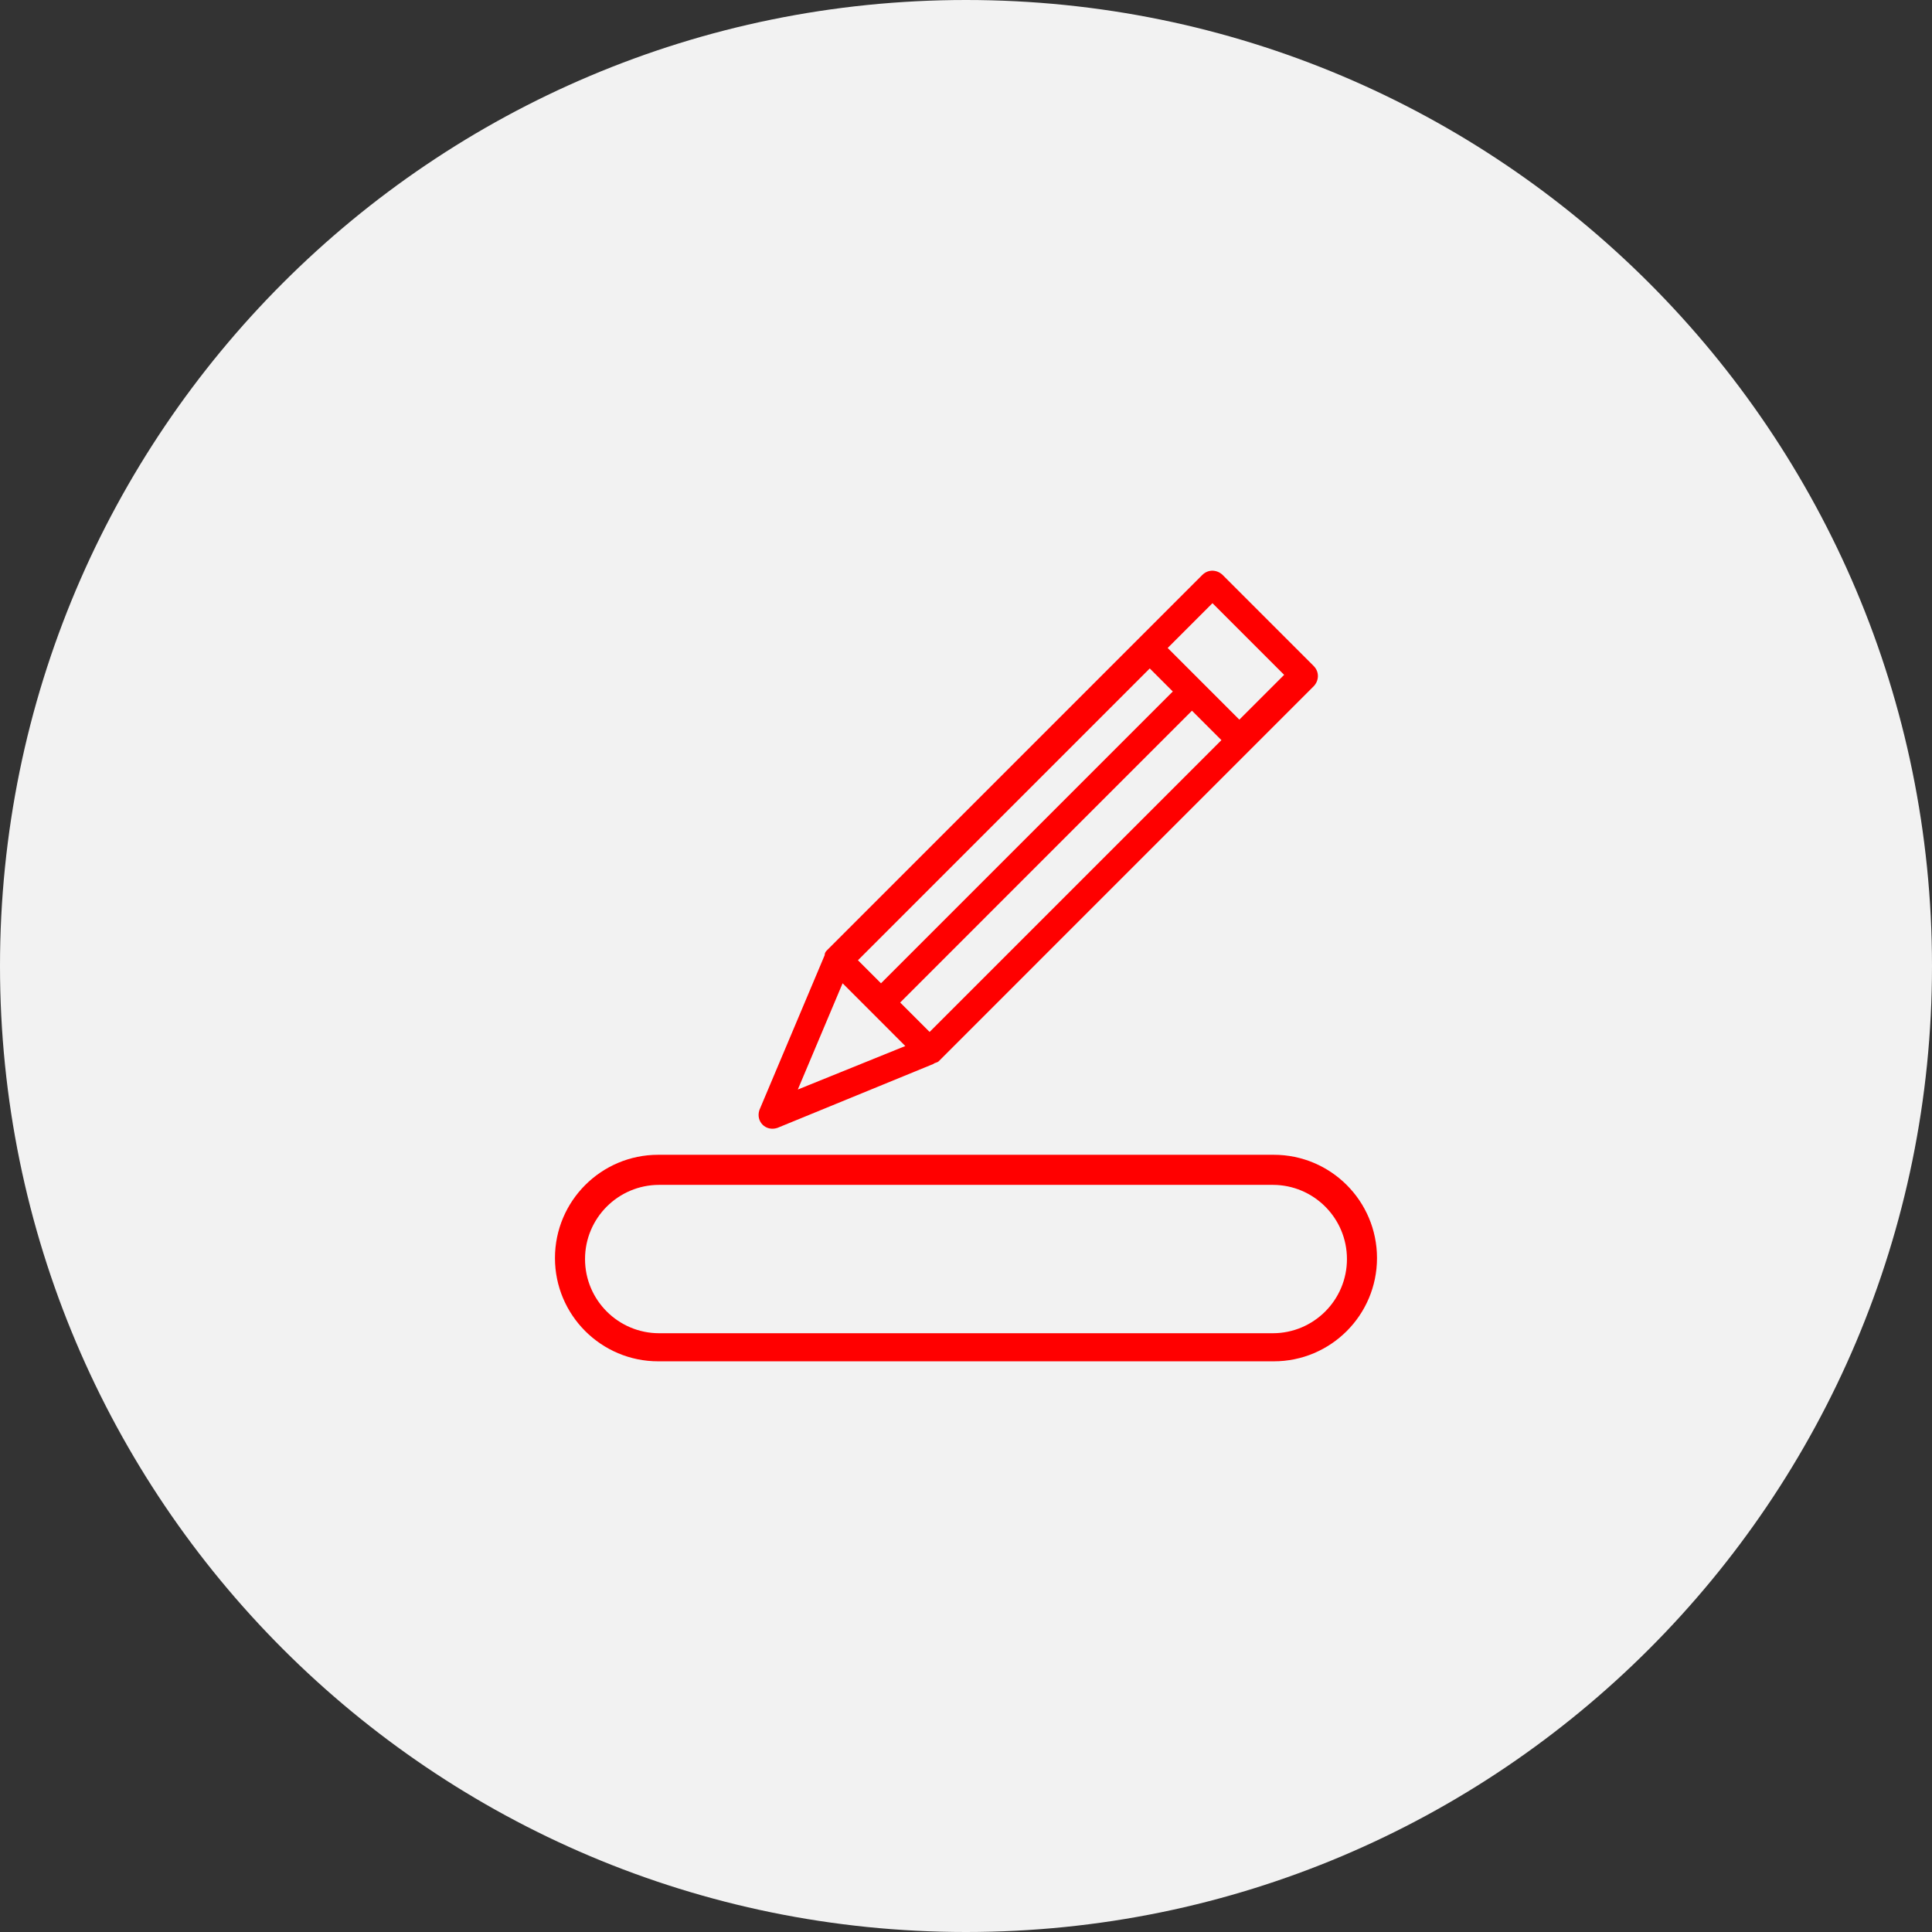 <svg xmlns="http://www.w3.org/2000/svg" width="112" height="112" viewBox="0 0 112 112">
    <rect x="0" y="0" width="112" height="112" fill="#333333" stroke="none"/>
    <g fill="none" fill-rule="evenodd">
        <path fill="#F2F2F2" d="M112 56c0-30.928-25.072-56-56-56S0 25.072 0 56s25.072 56 56 56 56-25.072 56-56"/>
        <path fill="red" d="M74.443 39.122l-2.597 2.597-4.154-4.155 2.596-2.597 4.155 4.155zm-25.597 17.88l3.636 3.637-6.232 2.522 2.596-6.158zm19.142-16.915L51.072 57.003l-1.336-1.336L66.653 38.75l1.335 1.336zM52.185 58.116L69.1 41.2l1.707 1.706L53.89 59.822l-1.706-1.706zm17.509-24.781L47.956 55.074c-.074.074-.148.148-.148.297l-3.784 8.977c-.223.668.37 1.26 1.038 1.039l9.052-3.71c.074-.074.223-.074.297-.148l21.739-21.74c.296-.296.37-.815 0-1.186l-5.268-5.268c-.297-.296-.816-.371-1.188 0zM38.216 68.688h35.567c2.375 0 4.301 1.925 4.301 4.301 0 2.375-1.926 4.3-4.3 4.3H38.215c-2.375 0-4.3-1.925-4.3-4.3 0-2.376 1.925-4.301 4.3-4.301m-.058 10.229h35.683c3.306 0 5.986-2.681 5.986-5.986 0-3.306-2.68-5.987-5.986-5.987H38.158c-3.306 0-5.986 2.681-5.986 5.987 0 3.305 2.68 5.986 5.986 5.986"/>
    </g>
</svg>
